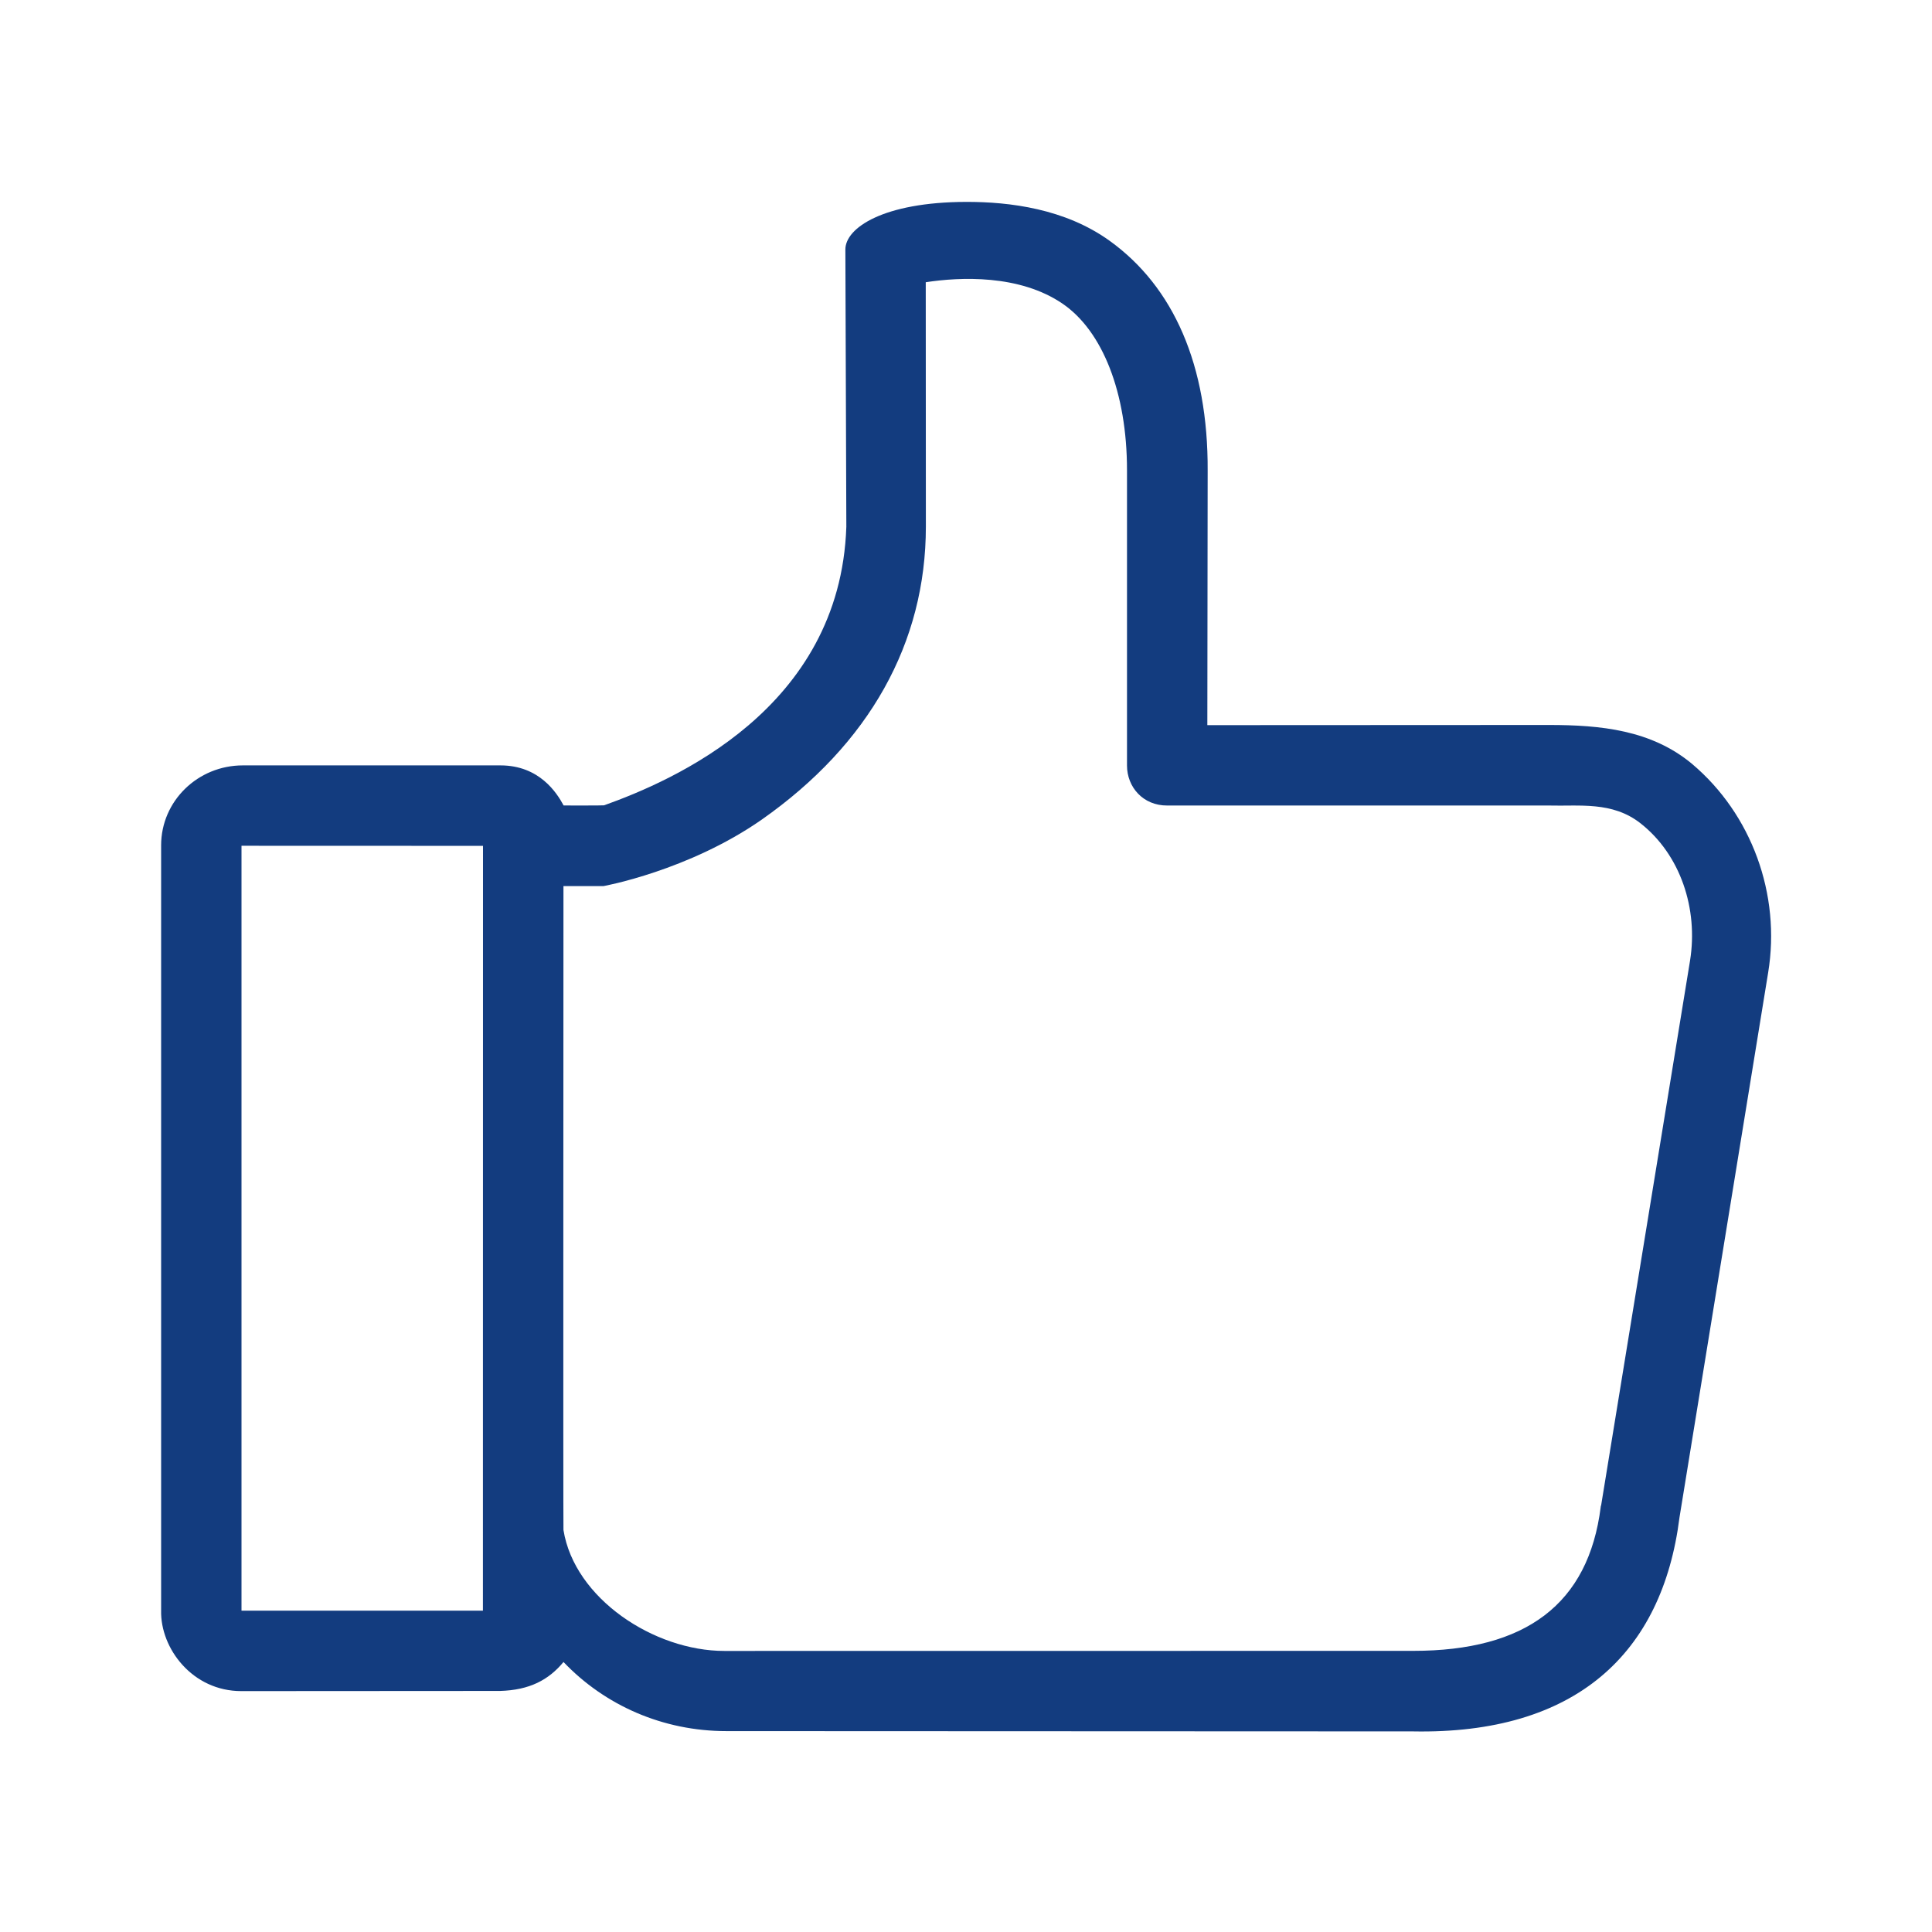 <?xml version="1.0" encoding="utf-8"?>
<!-- Generator: Adobe Illustrator 23.0.4, SVG Export Plug-In . SVG Version: 6.00 Build 0)  -->
<svg version="1.1" id="Ebene_1" xmlns="http://www.w3.org/2000/svg" xmlns:xlink="http://www.w3.org/1999/xlink" x="0px" y="0px"
	 viewBox="0 0 48 48" style="enable-background:new 0 0 48 48;" xml:space="preserve">
<style type="text/css">
	.st0{fill:#133C7F;}
</style>
<g id="Grid">
</g>
<g id="Icon">
	<path class="st0" d="M42.039,18.979c-1.011-0.843-2.271-0.967-3.553-0.967l-8.49,0.004l0.008-6.318
		c0.014-2.623-0.847-4.572-2.435-5.715c-1.105-0.796-2.479-0.97-3.572-0.967C21.953,5.022,21,5.66,21.003,6.201l0.024,6.885
		c-0.152,4.538-4.332,6.318-6.019,6.922c-0.021,0.007-1.005,0.004-1.005,0.004c-0.168-0.314-0.603-0.996-1.57-0.996h-6.4
		c-1.118,0-2.03,0.885-2.03,1.987v19.009c-0.022,0.944,0.78,2.004,1.992,2.003l6.43-0.004c0.73-0.021,1.205-0.272,1.575-0.719
		c1.027,1.078,2.469,1.717,4.047,1.717L35.1,43.016c4.041,0.078,6.2-1.925,6.627-5.319l2.202-13.531
		C44.249,22.22,43.518,20.227,42.039,18.979z M11.998,40.016H6V21.013l6,0.002L11.998,40.016z M41.989,23.865l-2.21,13.539
		c-0.009,0.008-0.009,0.017-0.009,0.032c-0.304,2.423-1.871,3.579-4.656,3.579l-17.116,0.002c-1.75,0-3.727-1.303-3.999-3.005
		c-0.008-0.057,0-15.997,0-15.997h0.994c0,0,2.107-0.379,3.931-1.651c2.679-1.88,4.079-4.397,4.079-7.282L23,7.012
		c0.847-0.13,2.329-0.2,3.402,0.535C27.391,8.224,28,9.754,28,11.683v7.336c0,0.534,0.397,0.997,1,0.994h9.477
		c0.762,0.021,1.579-0.109,2.28,0.441C41.75,21.233,42.195,22.577,41.989,23.865z"/>
</g>
</svg>

